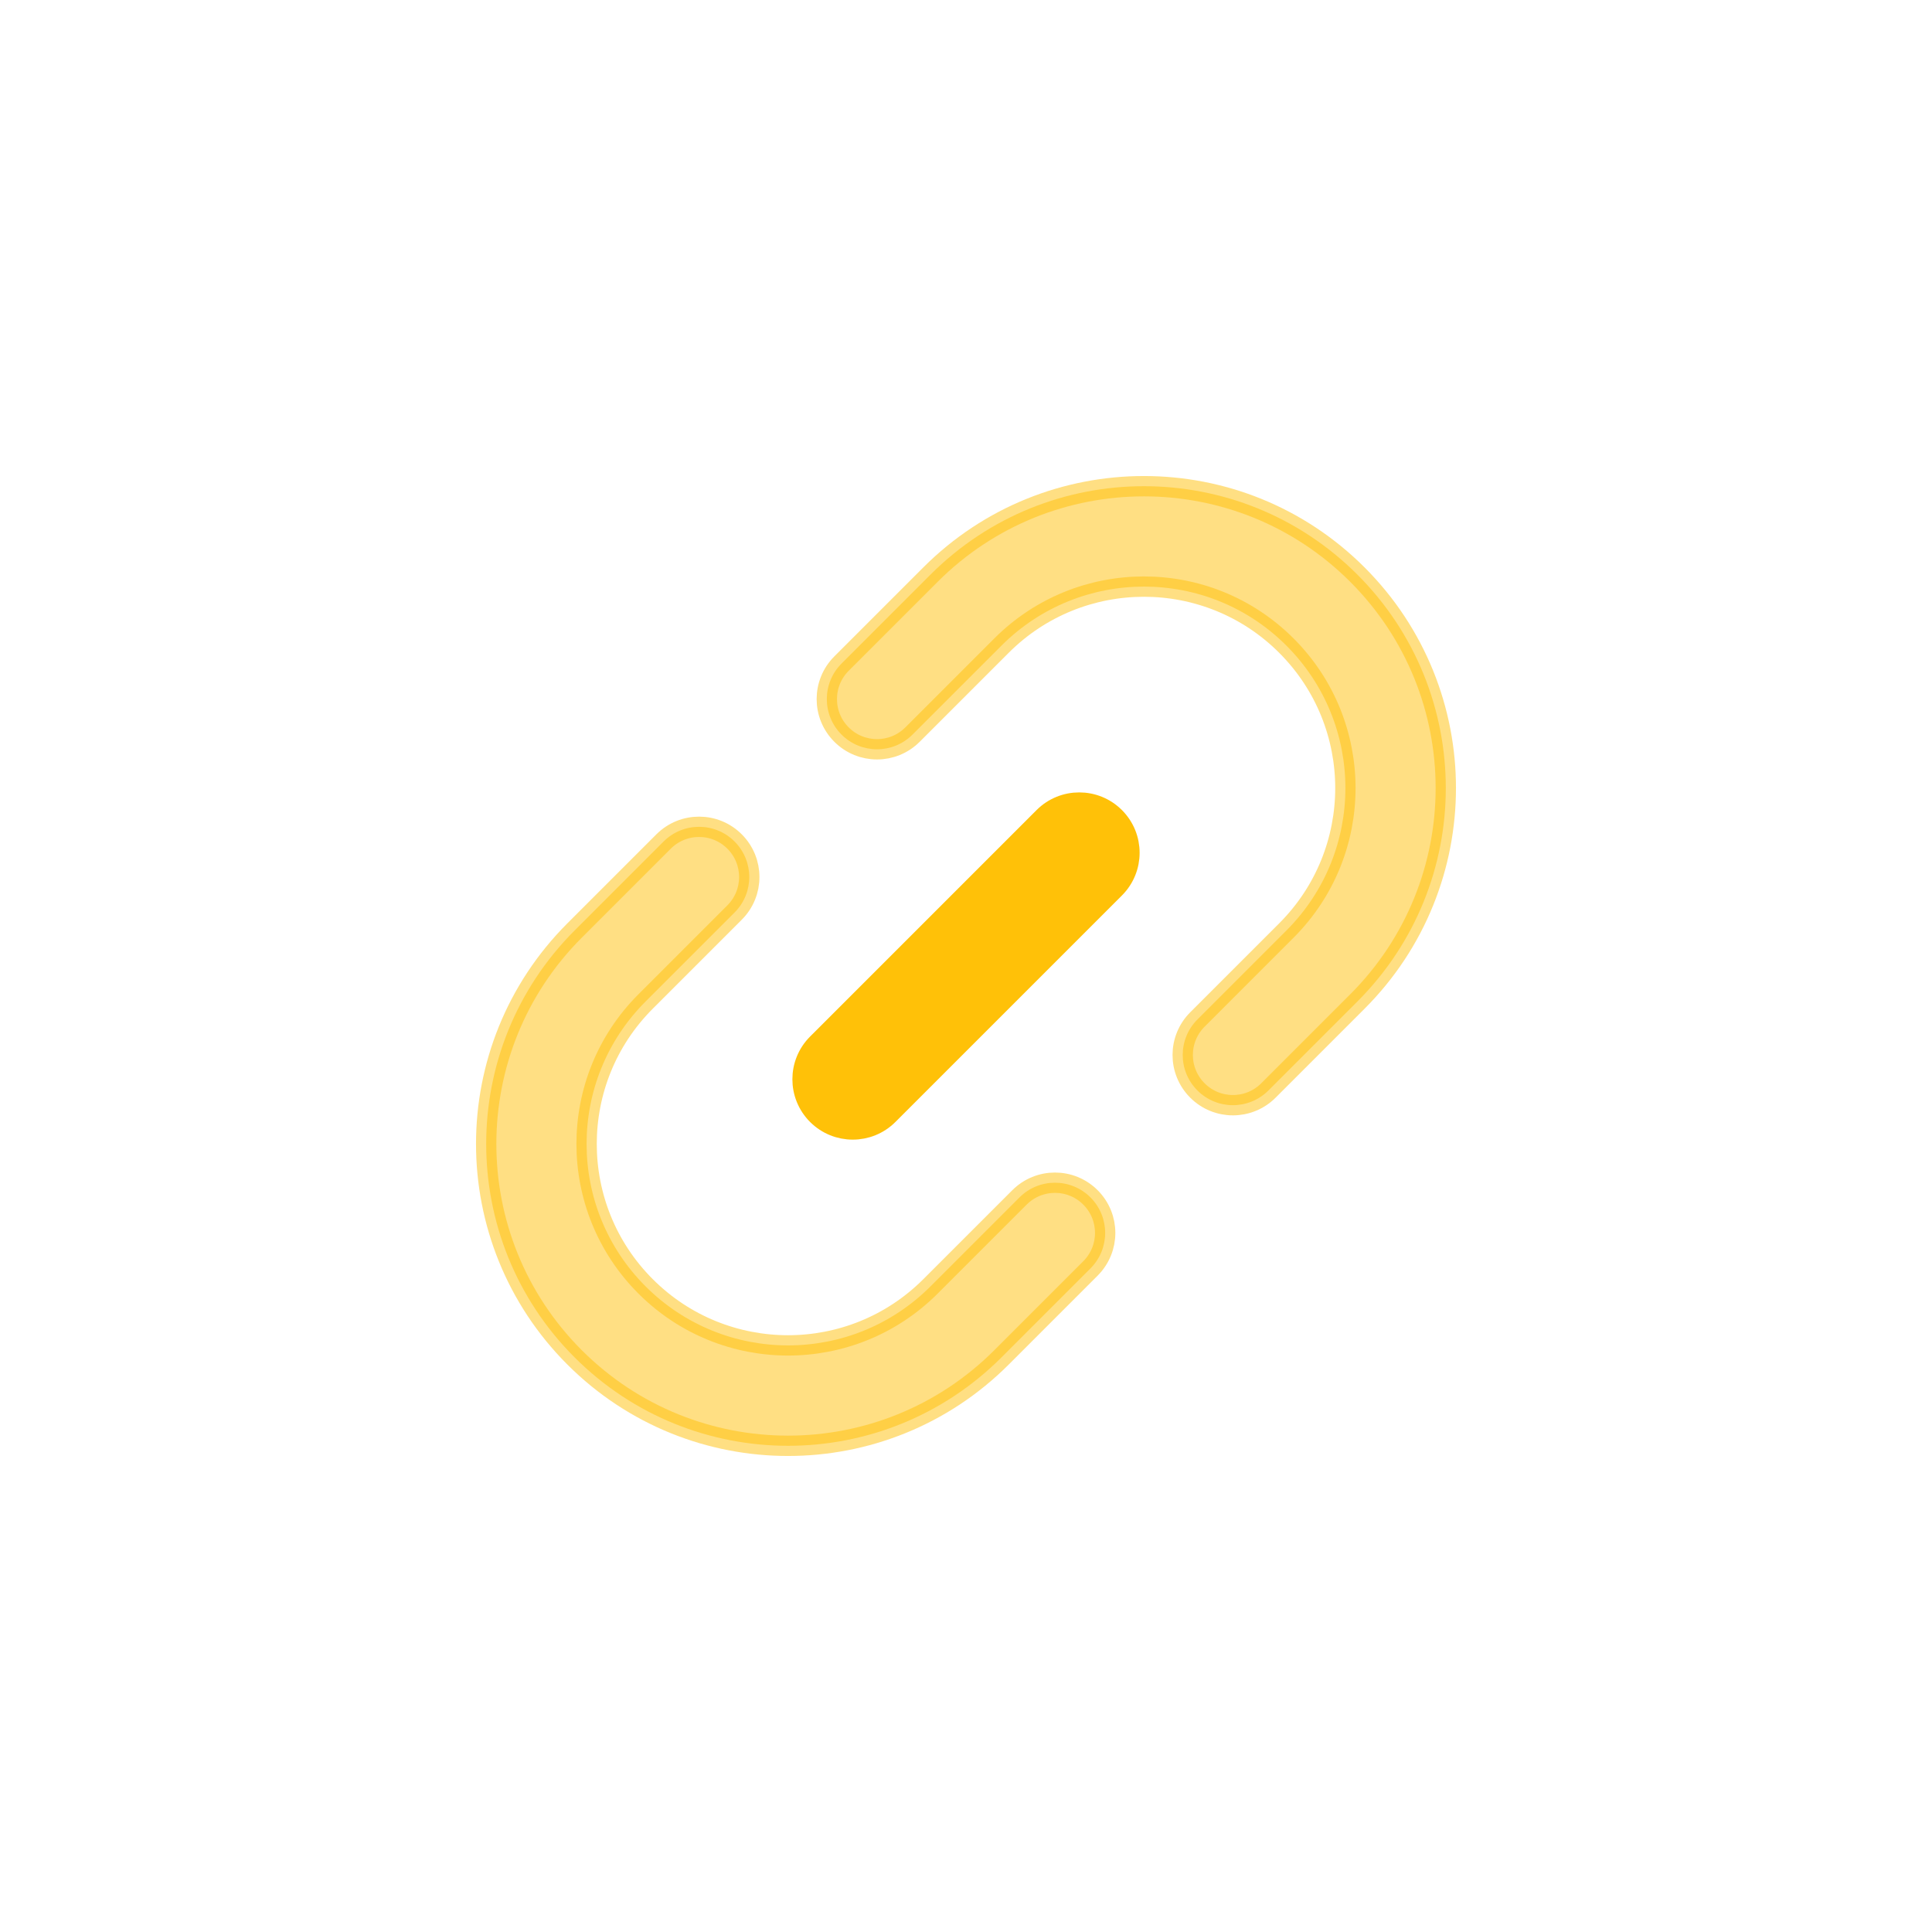 <svg width="190" height="190" viewBox="0 0 190 190" fill="none" xmlns="http://www.w3.org/2000/svg">
<path d="M109.628 87.356C111.557 85.428 111.557 82.302 109.628 80.374C107.7 78.445 104.574 78.445 102.646 80.374L80.372 102.647C78.444 104.576 78.444 107.702 80.372 109.63C82.3 111.558 85.426 111.558 87.354 109.63L109.628 87.356Z" fill="#FFC108" stroke="#FFC108" stroke-width="2" stroke-linecap="round"/>
<path opacity="0.5" d="M98.491 63.492C106.228 55.755 118.771 55.755 126.508 63.492C134.245 71.229 134.245 83.773 126.508 91.51L117.758 100.26C115.83 102.188 115.83 105.314 117.758 107.242C119.686 109.171 122.813 109.171 124.741 107.242L133.491 98.492C145.084 86.899 145.084 68.103 133.491 56.509C121.898 44.916 103.101 44.916 91.508 56.509L82.758 65.259C80.83 67.188 80.83 70.314 82.758 72.242C84.686 74.17 87.812 74.17 89.741 72.242L98.491 63.492Z" fill="#FFC108" stroke="#FFC108" stroke-width="2" stroke-linecap="round"/>
<path opacity="0.5" d="M91.508 126.508C83.772 134.245 71.228 134.245 63.491 126.508C55.754 118.771 55.754 106.227 63.491 98.49L72.241 89.74C74.169 87.812 74.169 84.686 72.241 82.758C70.313 80.829 67.187 80.829 65.258 82.758L56.508 91.508C44.915 103.101 44.915 121.897 56.508 133.491C68.102 145.084 86.898 145.084 98.491 133.491L107.241 124.741C109.169 122.812 109.169 119.686 107.241 117.758C105.313 115.83 102.187 115.83 100.259 117.758L91.508 126.508Z" fill="#FFC108" stroke="#FFC108" stroke-width="2" stroke-linecap="round"/>
</svg>
